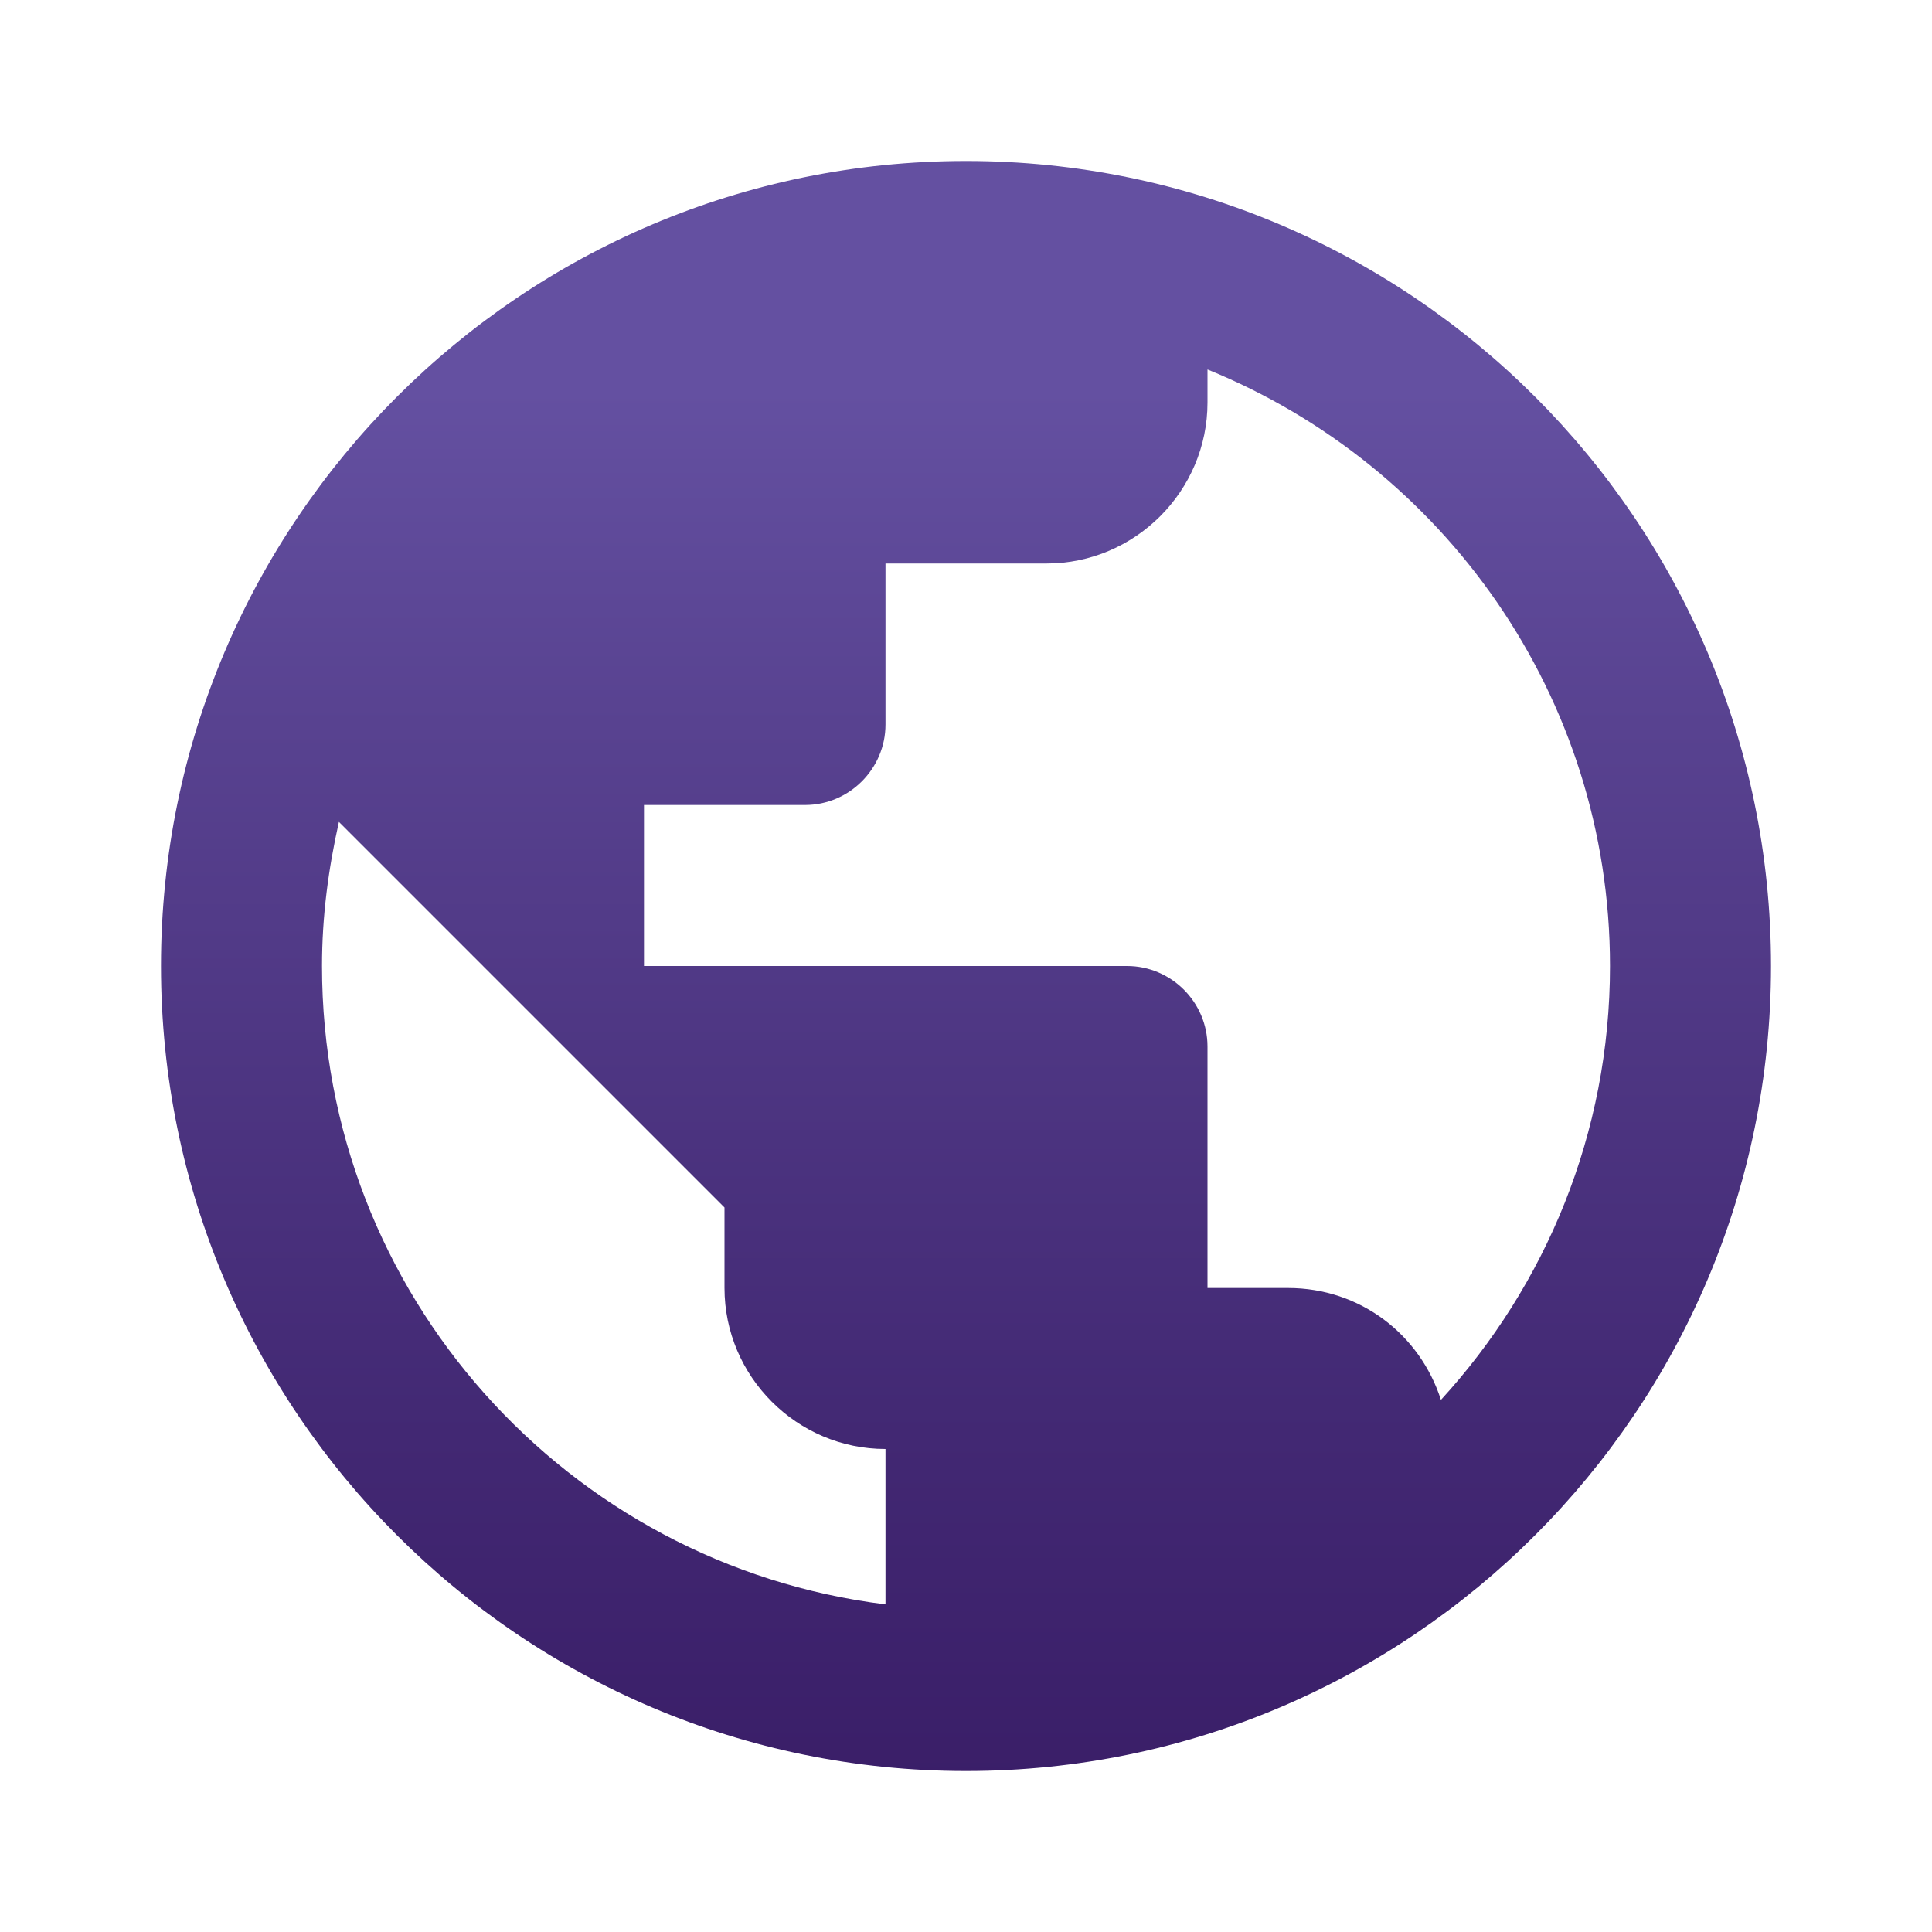 <svg width="64" height="64" viewBox="0 0 64 64" fill="none" xmlns="http://www.w3.org/2000/svg">
<path d="M32 5.333C17.28 5.333 5.333 17.28 5.333 32C5.333 46.72 17.28 58.667 32 58.667C46.72 58.667 58.667 46.72 58.667 32C58.667 17.28 46.72 5.333 32 5.333ZM29.333 53.147C18.8 51.84 10.667 42.88 10.667 32C10.667 30.347 10.88 28.773 11.227 27.227L24 40V42.667C24 45.6 26.4 48 29.333 48V53.147ZM47.733 46.373C47.04 44.213 45.067 42.667 42.667 42.667H40V34.667C40 33.2 38.8 32 37.333 32H21.333V26.667H26.667C28.133 26.667 29.333 25.467 29.333 24V18.667H34.667C37.6 18.667 40 16.267 40 13.333V12.24C47.813 15.413 53.333 23.067 53.333 32C53.333 37.547 51.2 42.587 47.733 46.373Z" fill="url(#paint0_linear)"/>
<defs>
<linearGradient id="paint0_linear" x1="31.987" y1="59.124" x2="31.987" y2="12.875" gradientUnits="userSpaceOnUse">
<stop stop-color="#3A1E68"/>
<stop offset="0.25" stop-color="#422873"/>
<stop offset="0.758" stop-color="#584290"/>
<stop offset="1" stop-color="#6450A1"/>
</linearGradient>
</defs>
</svg>
